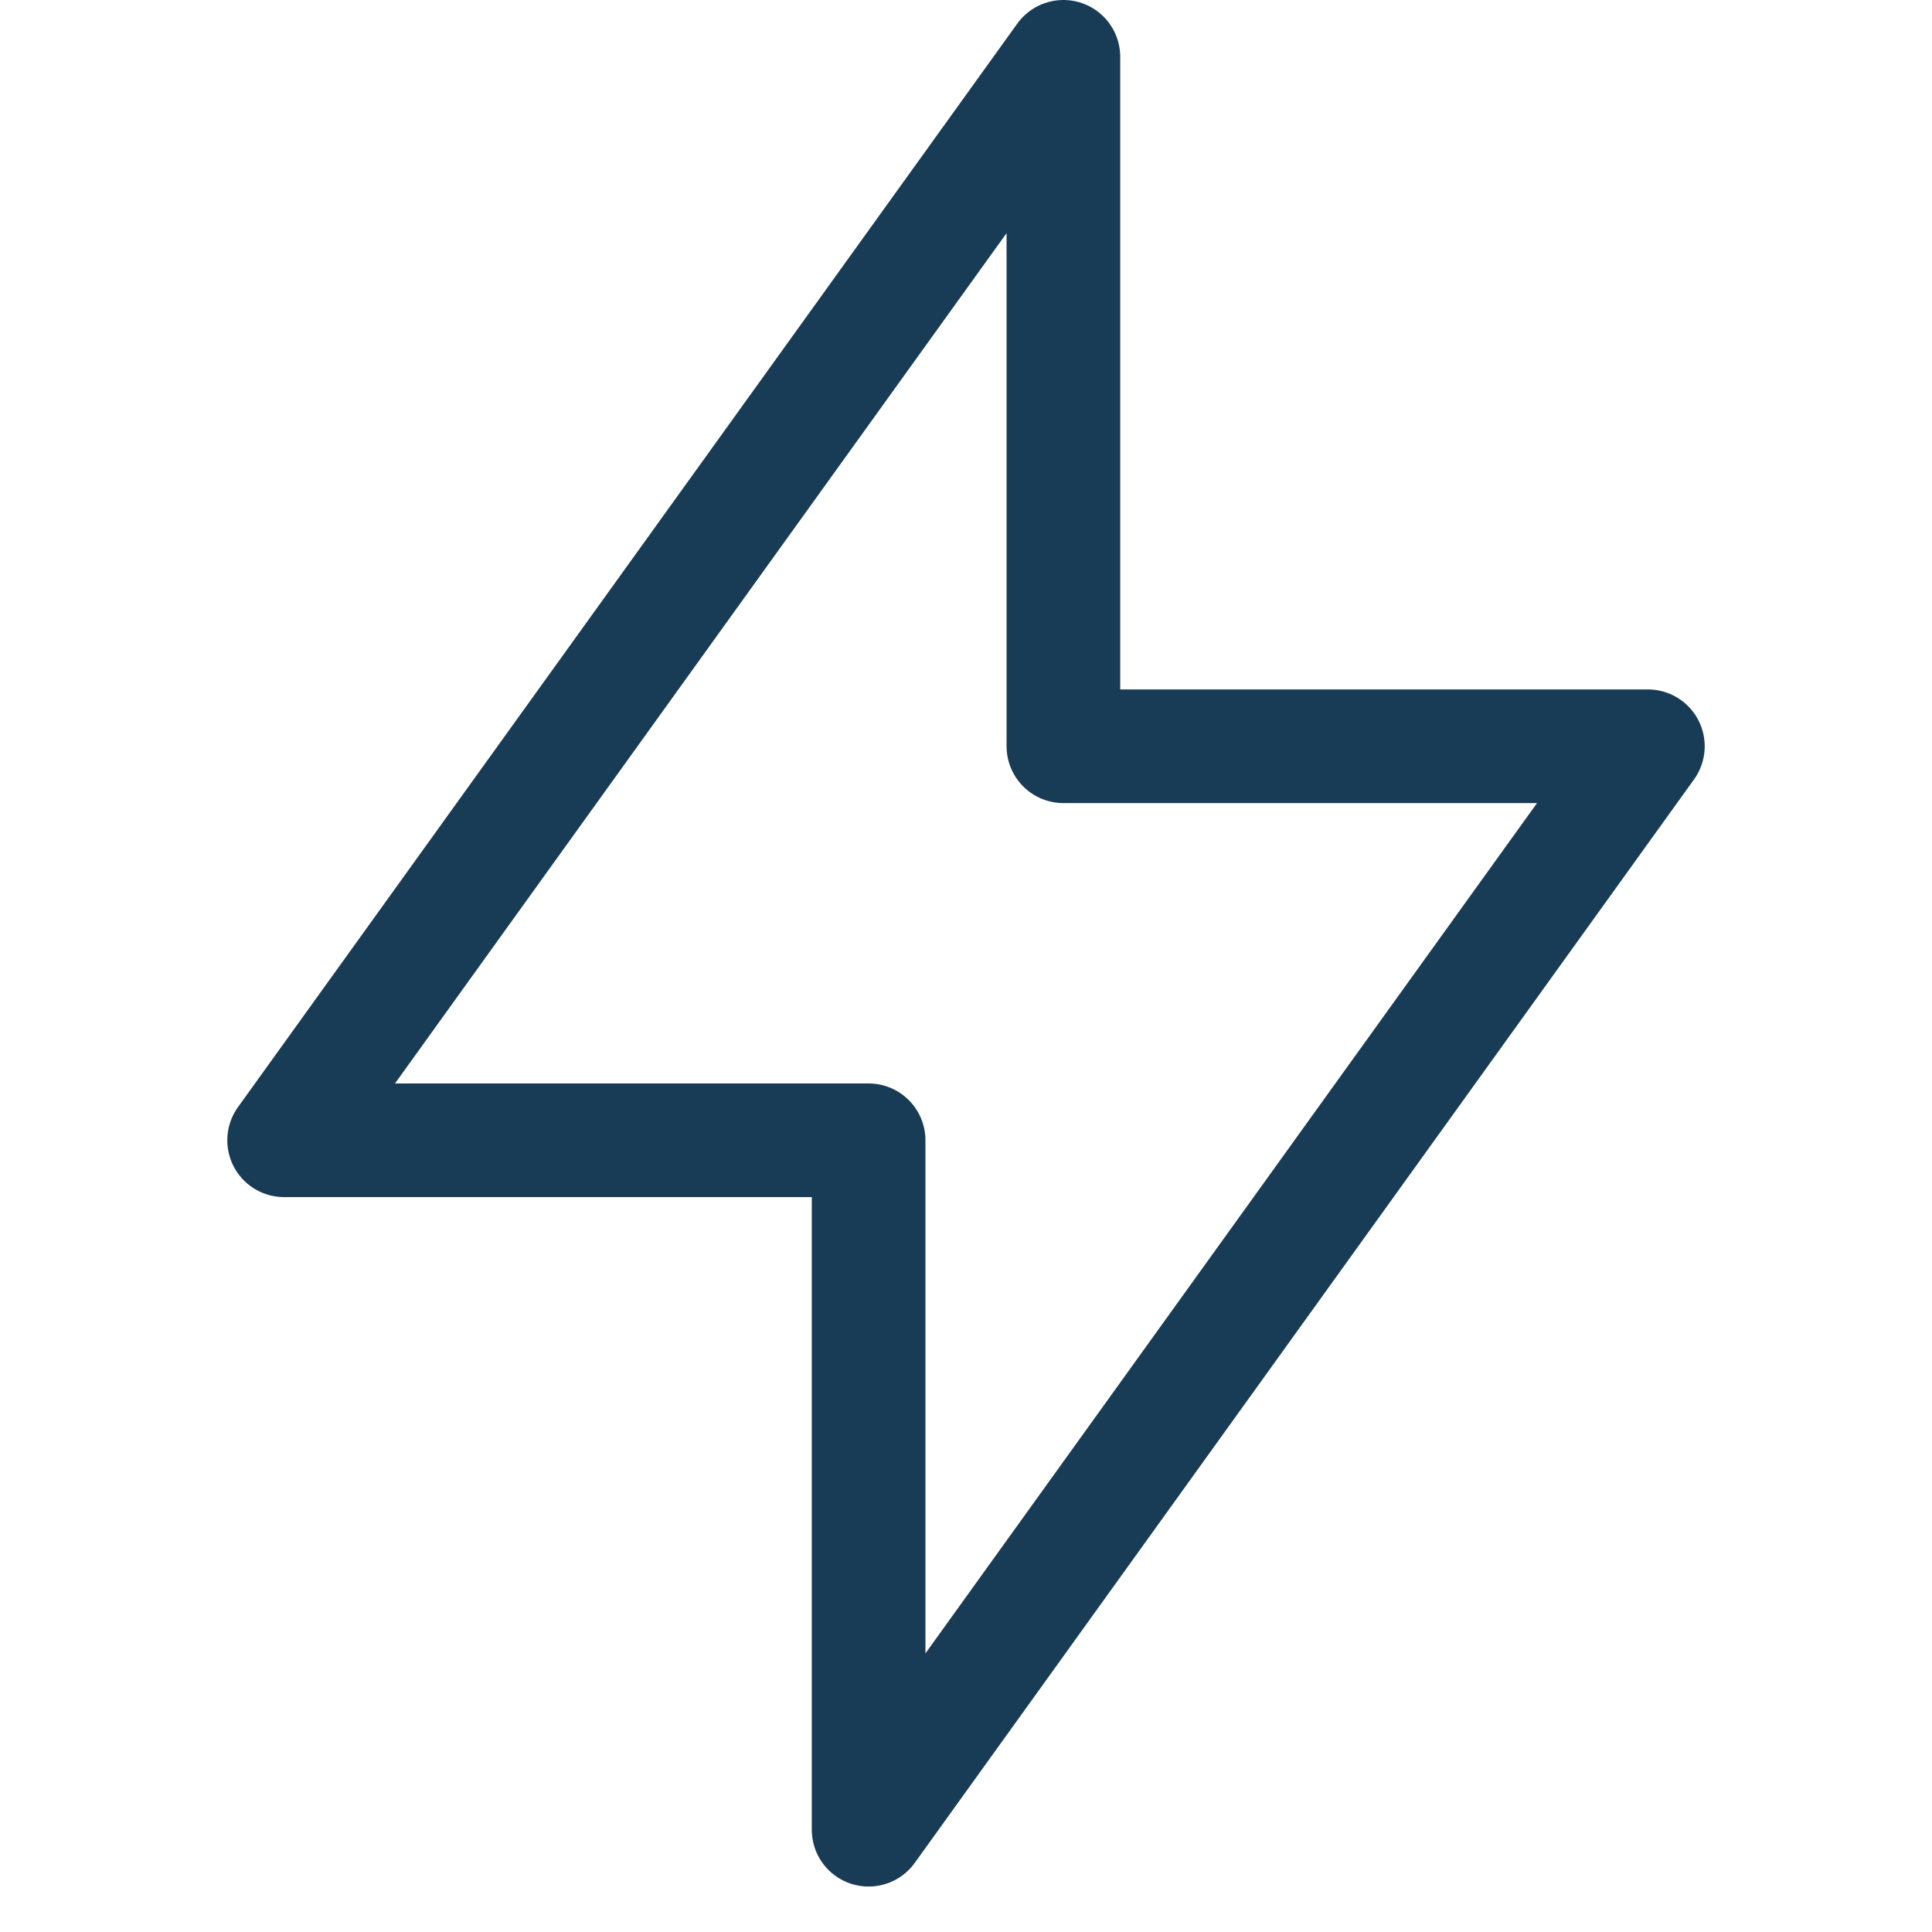 <?xml version="1.0" encoding="UTF-8"?>
<svg width="34px" height="34px" viewBox="0 0 34 34" version="1.1" xmlns="http://www.w3.org/2000/svg" xmlns:xlink="http://www.w3.org/1999/xlink">
    <title>automation@2x</title>
    <g id="automation" stroke="none" stroke-width="1" fill="none" fill-rule="evenodd" stroke-linecap="round" stroke-linejoin="round">
        <g id="tabler-icon-bolt" transform="translate(5, 1)" stroke="#183B56" stroke-width="2">
            <polyline id="Path" points="13.714 0 13.714 12.133 24 12.133 10.286 31.2 10.286 19.067 0 19.067 13.714 0"></polyline>
        </g>
    </g>
</svg>